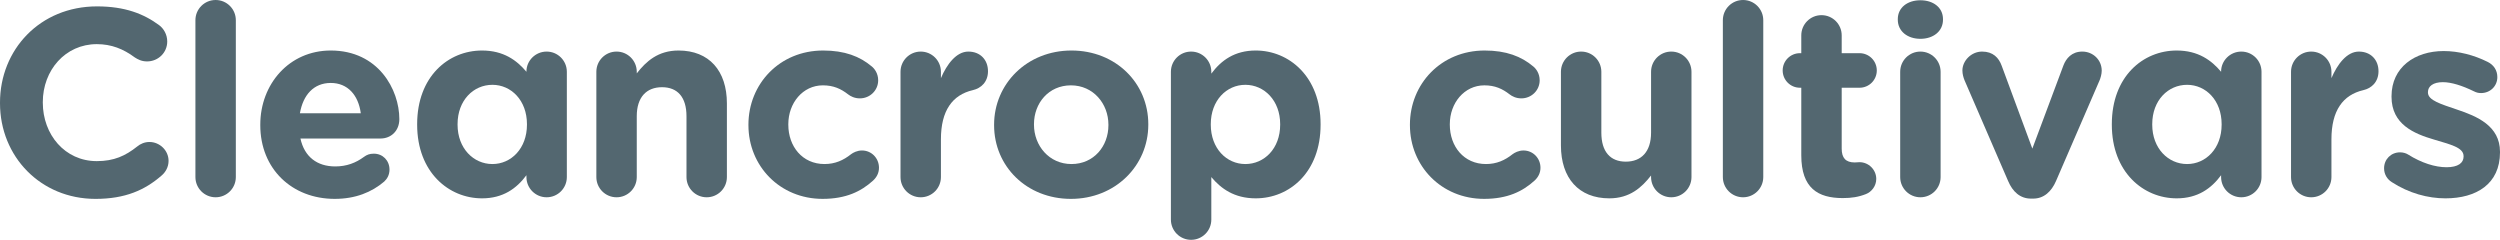 <?xml version="1.0" encoding="UTF-8"?>
<svg id="Layer_2" data-name="Layer 2" xmlns="http://www.w3.org/2000/svg" viewBox="0 0 376.12 36.07">
  <defs>
    <style>
      .cls-1 {
        fill: #536770;
      }
    </style>
  </defs>
  <g id="Layer_1-2" data-name="Layer 1">
    <g>
      <path class="cls-1" d="M0,15.52v-.08C0,7.48,6,.96,14.6.96c4.2,0,7.04,1.12,9.36,2.84.64.48,1.2,1.36,1.2,2.44,0,1.68-1.36,3-3.04,3-.84,0-1.4-.32-1.84-.6-1.72-1.28-3.52-2-5.72-2-4.72,0-8.12,3.92-8.12,8.72v.08c0,4.8,3.32,8.8,8.12,8.8,2.6,0,4.32-.8,6.08-2.2.48-.4,1.12-.68,1.84-.68,1.56,0,2.88,1.28,2.88,2.84,0,.96-.48,1.72-1.04,2.2-2.52,2.2-5.48,3.52-9.96,3.52C6.12,29.92,0,23.56,0,15.52Z"/>
      <path class="cls-1" d="M29.4,3.04c0-1.68,1.36-3.04,3.04-3.04s3.04,1.36,3.04,3.04v23.6c0,1.68-1.36,3.04-3.04,3.04s-3.04-1.36-3.04-3.04V3.04Z"/>
      <path class="cls-1" d="M50.36,29.92c-6.44,0-11.2-4.52-11.2-11.08v-.08c0-6.12,4.36-11.16,10.6-11.16,7.16,0,10.32,5.88,10.32,10.32,0,1.76-1.24,2.92-2.84,2.92h-12.04c.6,2.76,2.52,4.2,5.24,4.2,1.68,0,3.08-.52,4.32-1.44.44-.32.84-.48,1.48-.48,1.36,0,2.36,1.04,2.36,2.4,0,.8-.36,1.4-.8,1.8-1.88,1.6-4.32,2.6-7.44,2.6ZM54.28,17.04c-.36-2.72-1.96-4.56-4.52-4.56s-4.16,1.8-4.64,4.56h9.16Z"/>
      <path class="cls-1" d="M79.2,10.76c0-1.64,1.36-3,3.04-3s3.04,1.36,3.04,3.04v15.84c0,1.68-1.36,3.04-3.04,3.04s-3.04-1.36-3.04-3.04v-.28c-1.48,2-3.52,3.48-6.68,3.48-5,0-9.76-3.92-9.76-11.08v-.08c0-7.16,4.68-11.08,9.76-11.08,3.24,0,5.24,1.48,6.68,3.2v-.04ZM68.84,18.68v.08c0,3.56,2.4,5.92,5.24,5.92s5.2-2.36,5.2-5.92v-.08c0-3.56-2.36-5.92-5.2-5.92s-5.24,2.32-5.24,5.92Z"/>
      <path class="cls-1" d="M89.72,10.8c0-1.68,1.36-3.04,3.04-3.04s3.04,1.36,3.04,3.04v.24c1.4-1.8,3.2-3.44,6.28-3.44,4.6,0,7.28,3.04,7.28,7.96v11.08c0,1.68-1.36,3.04-3.04,3.04s-3.04-1.36-3.04-3.04v-9.16c0-2.88-1.36-4.36-3.68-4.36s-3.8,1.48-3.8,4.36v9.16c0,1.68-1.36,3.04-3.04,3.04s-3.04-1.36-3.04-3.04v-15.84Z"/>
      <path class="cls-1" d="M112.6,18.84v-.08c0-6.12,4.68-11.16,11.24-11.16,3.24,0,5.52.88,7.32,2.4.4.32.96,1.04.96,2.08,0,1.52-1.24,2.72-2.76,2.72-.8,0-1.4-.32-1.76-.6-1.08-.84-2.2-1.36-3.8-1.36-3.04,0-5.2,2.68-5.2,5.84v.08c0,3.28,2.12,5.92,5.44,5.92,1.6,0,2.84-.56,4-1.48.32-.24.92-.56,1.64-.56,1.44,0,2.56,1.16,2.56,2.6,0,.8-.36,1.44-.88,1.92-1.8,1.64-4.08,2.76-7.6,2.76-6.44,0-11.16-4.96-11.16-11.08Z"/>
      <path class="cls-1" d="M135.48,10.8c0-1.68,1.36-3.04,3.04-3.04s3.04,1.36,3.04,3.04v.96c.88-2.08,2.32-4,4.12-4s2.96,1.24,2.96,2.96c0,1.6-1.04,2.56-2.28,2.84-3.08.72-4.8,3.08-4.8,7.4v5.68c0,1.68-1.36,3.04-3.04,3.04s-3.04-1.36-3.04-3.04v-15.84Z"/>
      <path class="cls-1" d="M149.56,18.84v-.08c0-6.16,4.96-11.16,11.64-11.16s11.56,4.92,11.56,11.08v.08c0,6.16-4.96,11.16-11.64,11.16s-11.56-4.92-11.56-11.08ZM166.76,18.84v-.08c0-3.16-2.28-5.92-5.64-5.92s-5.56,2.68-5.56,5.84v.08c0,3.16,2.28,5.92,5.64,5.92s5.56-2.68,5.56-5.84Z"/>
      <path class="cls-1" d="M176.16,10.8c0-1.68,1.36-3.04,3.04-3.04s3.04,1.36,3.04,3.04v.28c1.48-2,3.52-3.48,6.68-3.48,5,0,9.76,3.92,9.76,11.08v.08c0,7.16-4.68,11.08-9.76,11.08-3.24,0-5.24-1.48-6.68-3.2v6.4c0,1.68-1.36,3.04-3.04,3.04s-3.04-1.36-3.04-3.04V10.8ZM192.6,18.76v-.08c0-3.56-2.4-5.92-5.24-5.92s-5.2,2.36-5.2,5.92v.08c0,3.56,2.36,5.92,5.2,5.92s5.24-2.32,5.24-5.92Z"/>
      <path class="cls-1" d="M212.12,18.84v-.08c0-6.12,4.68-11.16,11.24-11.16,3.24,0,5.52.88,7.32,2.4.4.32.96,1.04.96,2.08,0,1.52-1.24,2.72-2.76,2.72-.8,0-1.4-.32-1.76-.6-1.08-.84-2.2-1.36-3.8-1.36-3.04,0-5.2,2.68-5.2,5.84v.08c0,3.28,2.12,5.92,5.44,5.92,1.6,0,2.84-.56,4-1.48.32-.24.92-.56,1.64-.56,1.44,0,2.56,1.16,2.56,2.6,0,.8-.36,1.44-.88,1.92-1.8,1.64-4.08,2.76-7.6,2.76-6.44,0-11.16-4.96-11.16-11.08Z"/>
      <path class="cls-1" d="M254.48,26.64c0,1.68-1.36,3.04-3.04,3.04s-3.04-1.36-3.04-3.04v-.24c-1.4,1.8-3.2,3.44-6.28,3.44-4.6,0-7.28-3.04-7.28-7.96v-11.08c0-1.68,1.36-3.04,3.04-3.04s3.04,1.36,3.04,3.04v9.16c0,2.88,1.36,4.36,3.68,4.36s3.8-1.48,3.8-4.36v-9.16c0-1.68,1.36-3.04,3.04-3.04s3.04,1.36,3.04,3.04v15.84Z"/>
      <path class="cls-1" d="M259.2,3.04c0-1.68,1.36-3.04,3.04-3.04s3.04,1.36,3.04,3.04v23.6c0,1.68-1.36,3.04-3.04,3.04s-3.04-1.36-3.04-3.04V3.04Z"/>
      <path class="cls-1" d="M271,23.36v-10.16h-.2c-1.44,0-2.6-1.16-2.6-2.6s1.16-2.6,2.6-2.6h.2v-2.68c0-1.68,1.36-3.04,3.04-3.04s3.04,1.36,3.04,3.04v2.68h2.68c1.44,0,2.6,1.16,2.6,2.6s-1.16,2.6-2.6,2.6h-2.68v9.16c0,1.4.6,2.08,1.96,2.08.2,0,.6-.04.72-.04,1.36,0,2.52,1.12,2.52,2.52,0,1.08-.72,1.96-1.56,2.28-1.12.44-2.16.6-3.48.6-3.72,0-6.24-1.48-6.24-6.44Z"/>
      <path class="cls-1" d="M285.52,2.88c0-1.76,1.48-2.84,3.4-2.84s3.4,1.08,3.4,2.84v.08c0,1.76-1.48,2.88-3.4,2.88s-3.4-1.12-3.4-2.88v-.08ZM285.88,10.8c0-1.68,1.36-3.04,3.04-3.04s3.04,1.36,3.04,3.04v15.84c0,1.68-1.36,3.04-3.04,3.04s-3.04-1.36-3.04-3.04v-15.84Z"/>
      <path class="cls-1" d="M305.88,29.88h-.32c-1.64,0-2.76-1.04-3.44-2.64l-6.56-15.16c-.16-.4-.32-.92-.32-1.48,0-1.44,1.32-2.84,2.96-2.84s2.52.92,2.96,2.16l4.6,12.44,4.68-12.52c.4-1.04,1.24-2.08,2.84-2.08s2.92,1.24,2.92,2.88c0,.52-.2,1.16-.32,1.44l-6.56,15.16c-.68,1.56-1.8,2.64-3.44,2.64Z"/>
      <path class="cls-1" d="M334.16,10.76c0-1.64,1.36-3,3.04-3s3.04,1.36,3.04,3.04v15.84c0,1.68-1.36,3.04-3.04,3.04s-3.04-1.36-3.04-3.04v-.28c-1.48,2-3.52,3.48-6.68,3.48-5,0-9.76-3.92-9.76-11.08v-.08c0-7.16,4.68-11.08,9.76-11.08,3.24,0,5.24,1.48,6.68,3.2v-.04ZM323.8,18.68v.08c0,3.56,2.4,5.92,5.24,5.92s5.2-2.36,5.2-5.92v-.08c0-3.56-2.36-5.92-5.2-5.92s-5.24,2.32-5.24,5.92Z"/>
      <path class="cls-1" d="M344.68,10.8c0-1.68,1.36-3.04,3.04-3.04s3.04,1.36,3.04,3.04v.96c.88-2.08,2.32-4,4.12-4s2.96,1.24,2.96,2.96c0,1.6-1.04,2.56-2.28,2.84-3.08.72-4.8,3.08-4.8,7.4v5.68c0,1.68-1.36,3.04-3.04,3.04s-3.04-1.36-3.04-3.04v-15.84Z"/>
      <path class="cls-1" d="M359.84,27.4c-.64-.4-1.16-1.12-1.16-2.08,0-1.36,1.04-2.4,2.4-2.4.44,0,.88.12,1.2.32,2.04,1.28,4.08,1.92,5.8,1.92s2.56-.64,2.56-1.6v-.08c0-1.32-2.08-1.76-4.44-2.48-3-.88-6.4-2.28-6.4-6.44v-.08c0-4.36,3.52-6.8,7.84-6.8,2.24,0,4.56.6,6.64,1.64.88.44,1.44,1.24,1.44,2.28,0,1.36-1.08,2.4-2.44,2.4-.44,0-.72-.08-1.12-.28-1.72-.84-3.36-1.36-4.64-1.36-1.48,0-2.24.64-2.24,1.48v.08c0,1.2,2.04,1.76,4.36,2.56,3,1,6.48,2.44,6.48,6.36v.08c0,4.76-3.56,6.92-8.2,6.92-2.64,0-5.48-.76-8.08-2.44Z"/>
    </g>
  </g>
</svg>